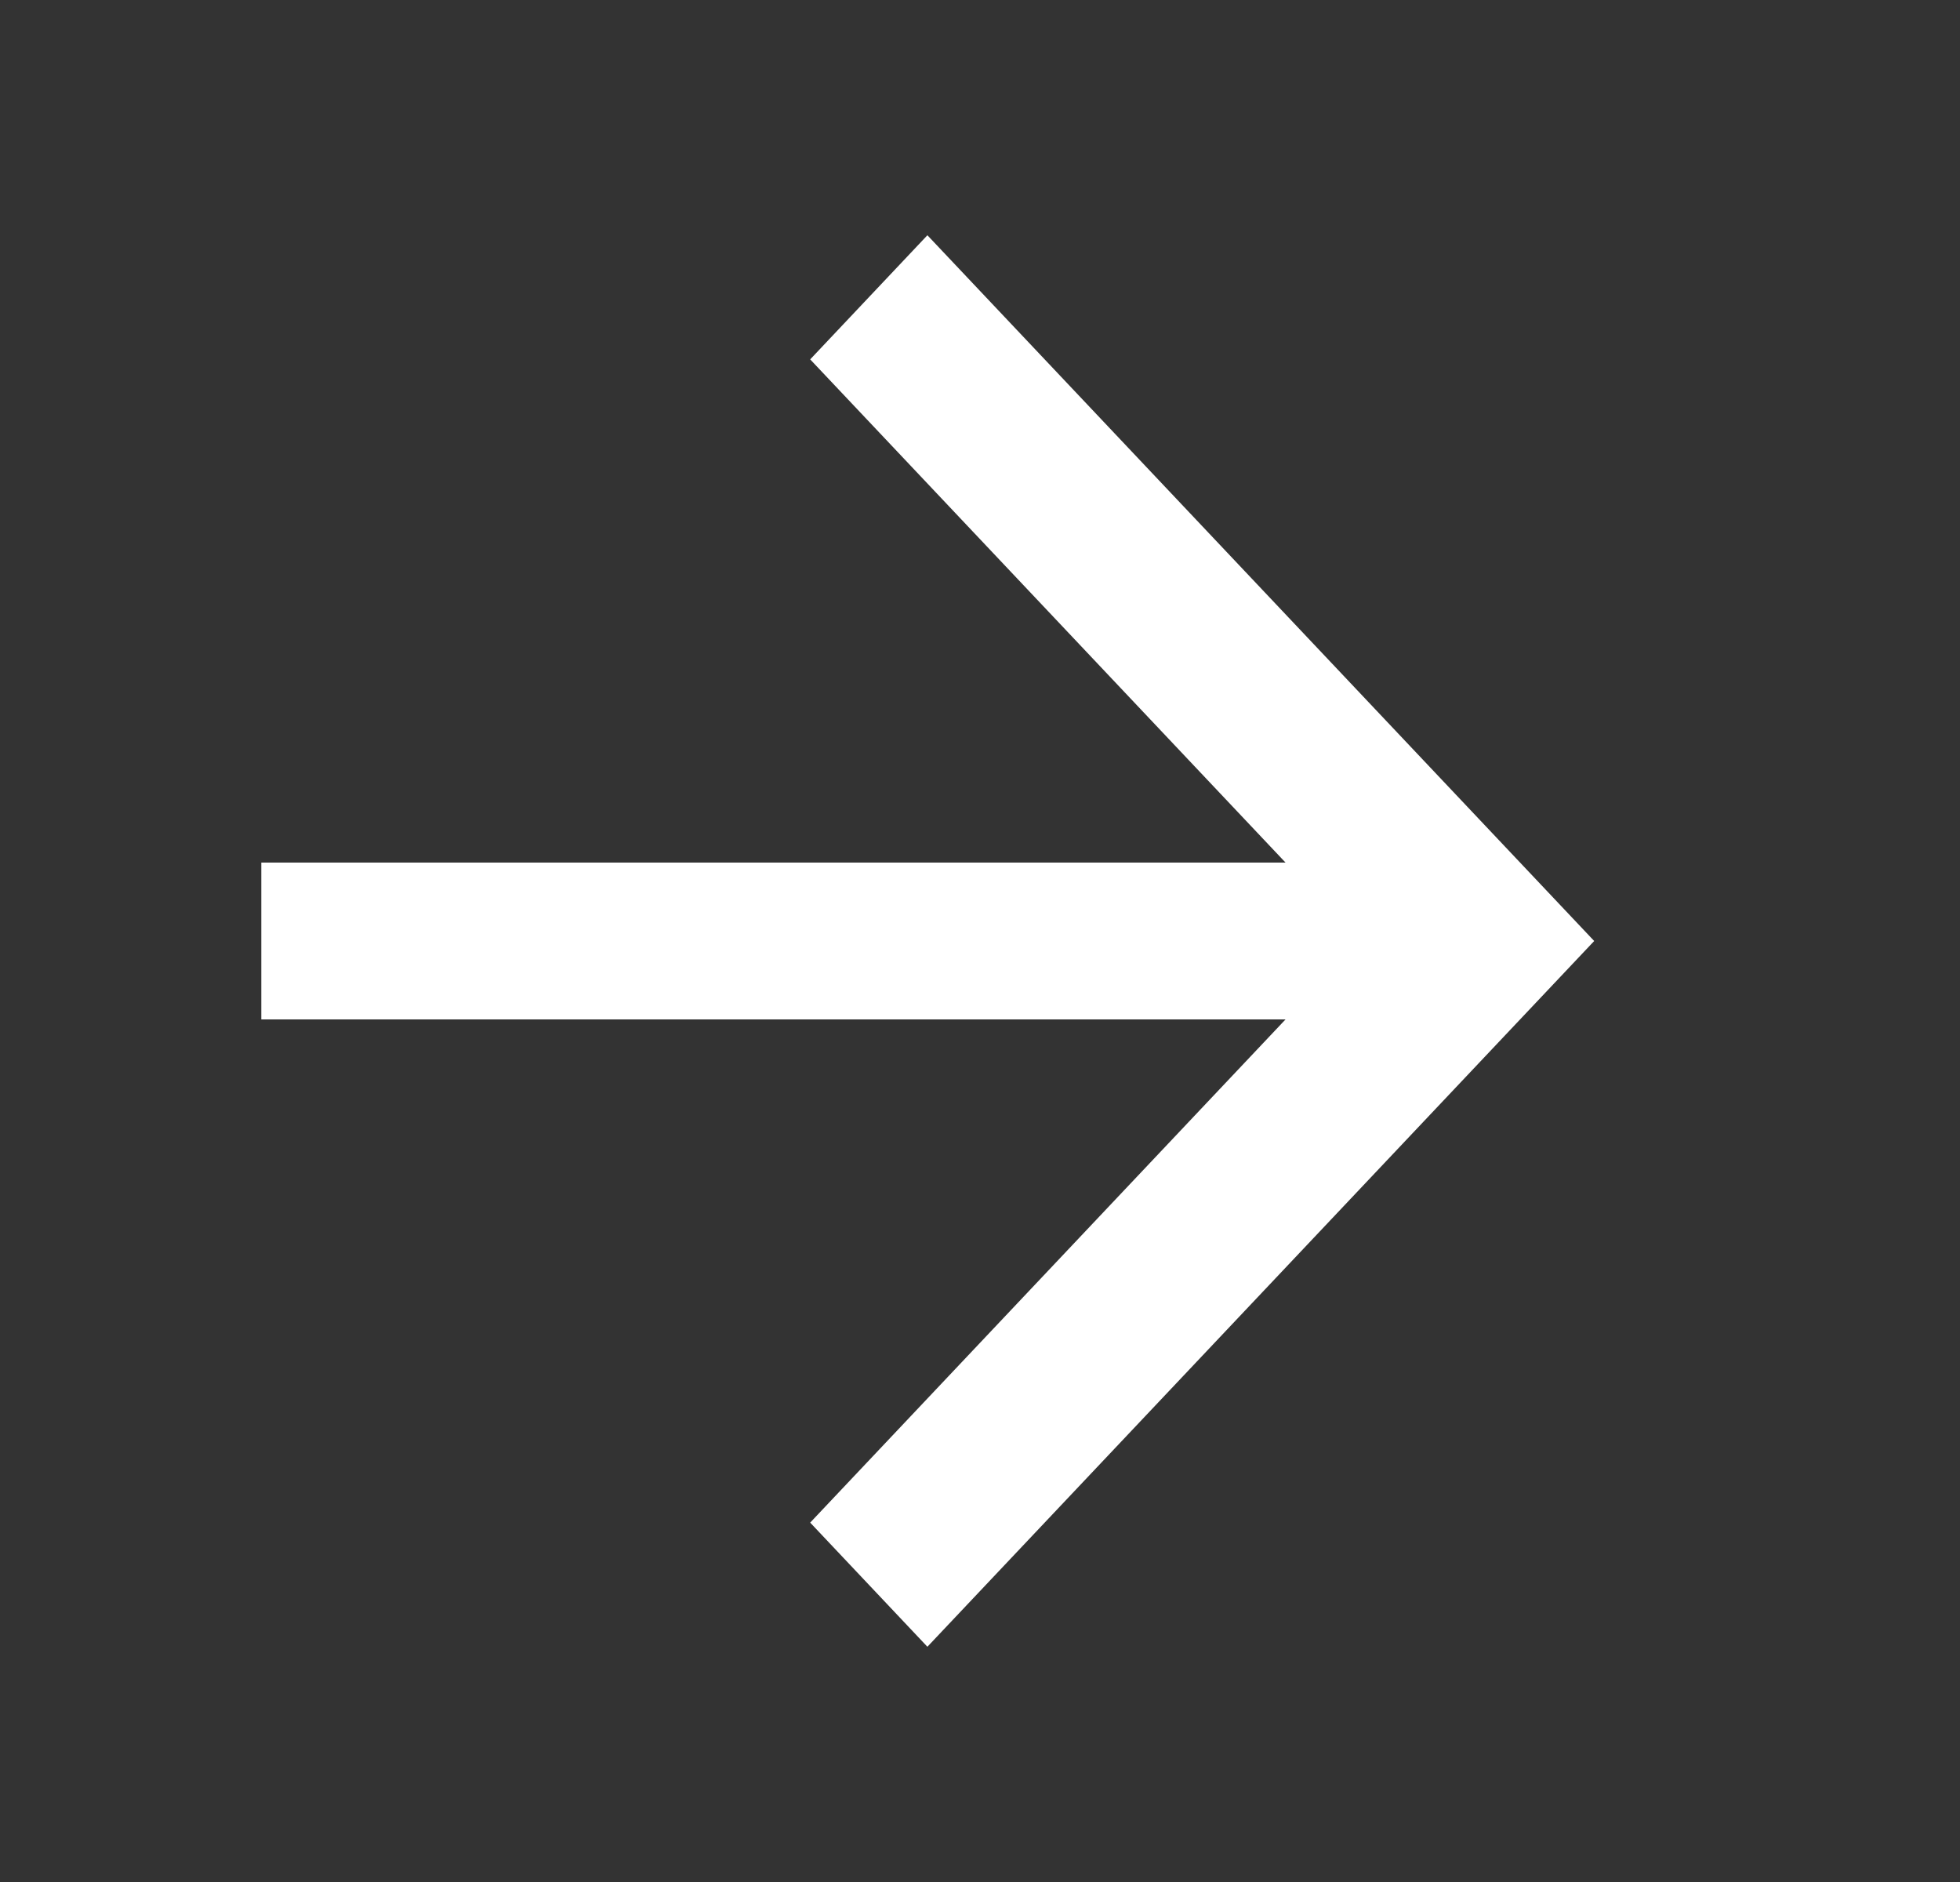 <svg width="25" height="24" viewBox="0 0 25 24" fill="none" xmlns="http://www.w3.org/2000/svg">
<rect x="0" y="0" width="25" height="24" fill="#333333" stroke="none"/>
<g id="Group 259">
<path id="Arrow 4 (Stroke)" fill-rule="evenodd" clip-rule="evenodd" d="M19.334 13H3.333V11H19.334V13Z" fill="white"/>
<path id="Vector 29 (Stroke)" fill-rule="evenodd" clip-rule="evenodd" d="M17.342 12L10.334 4.583L11.829 3L20.334 12L11.829 21L10.334 19.417L17.342 12Z" fill="white"/>
</g>
</svg>
